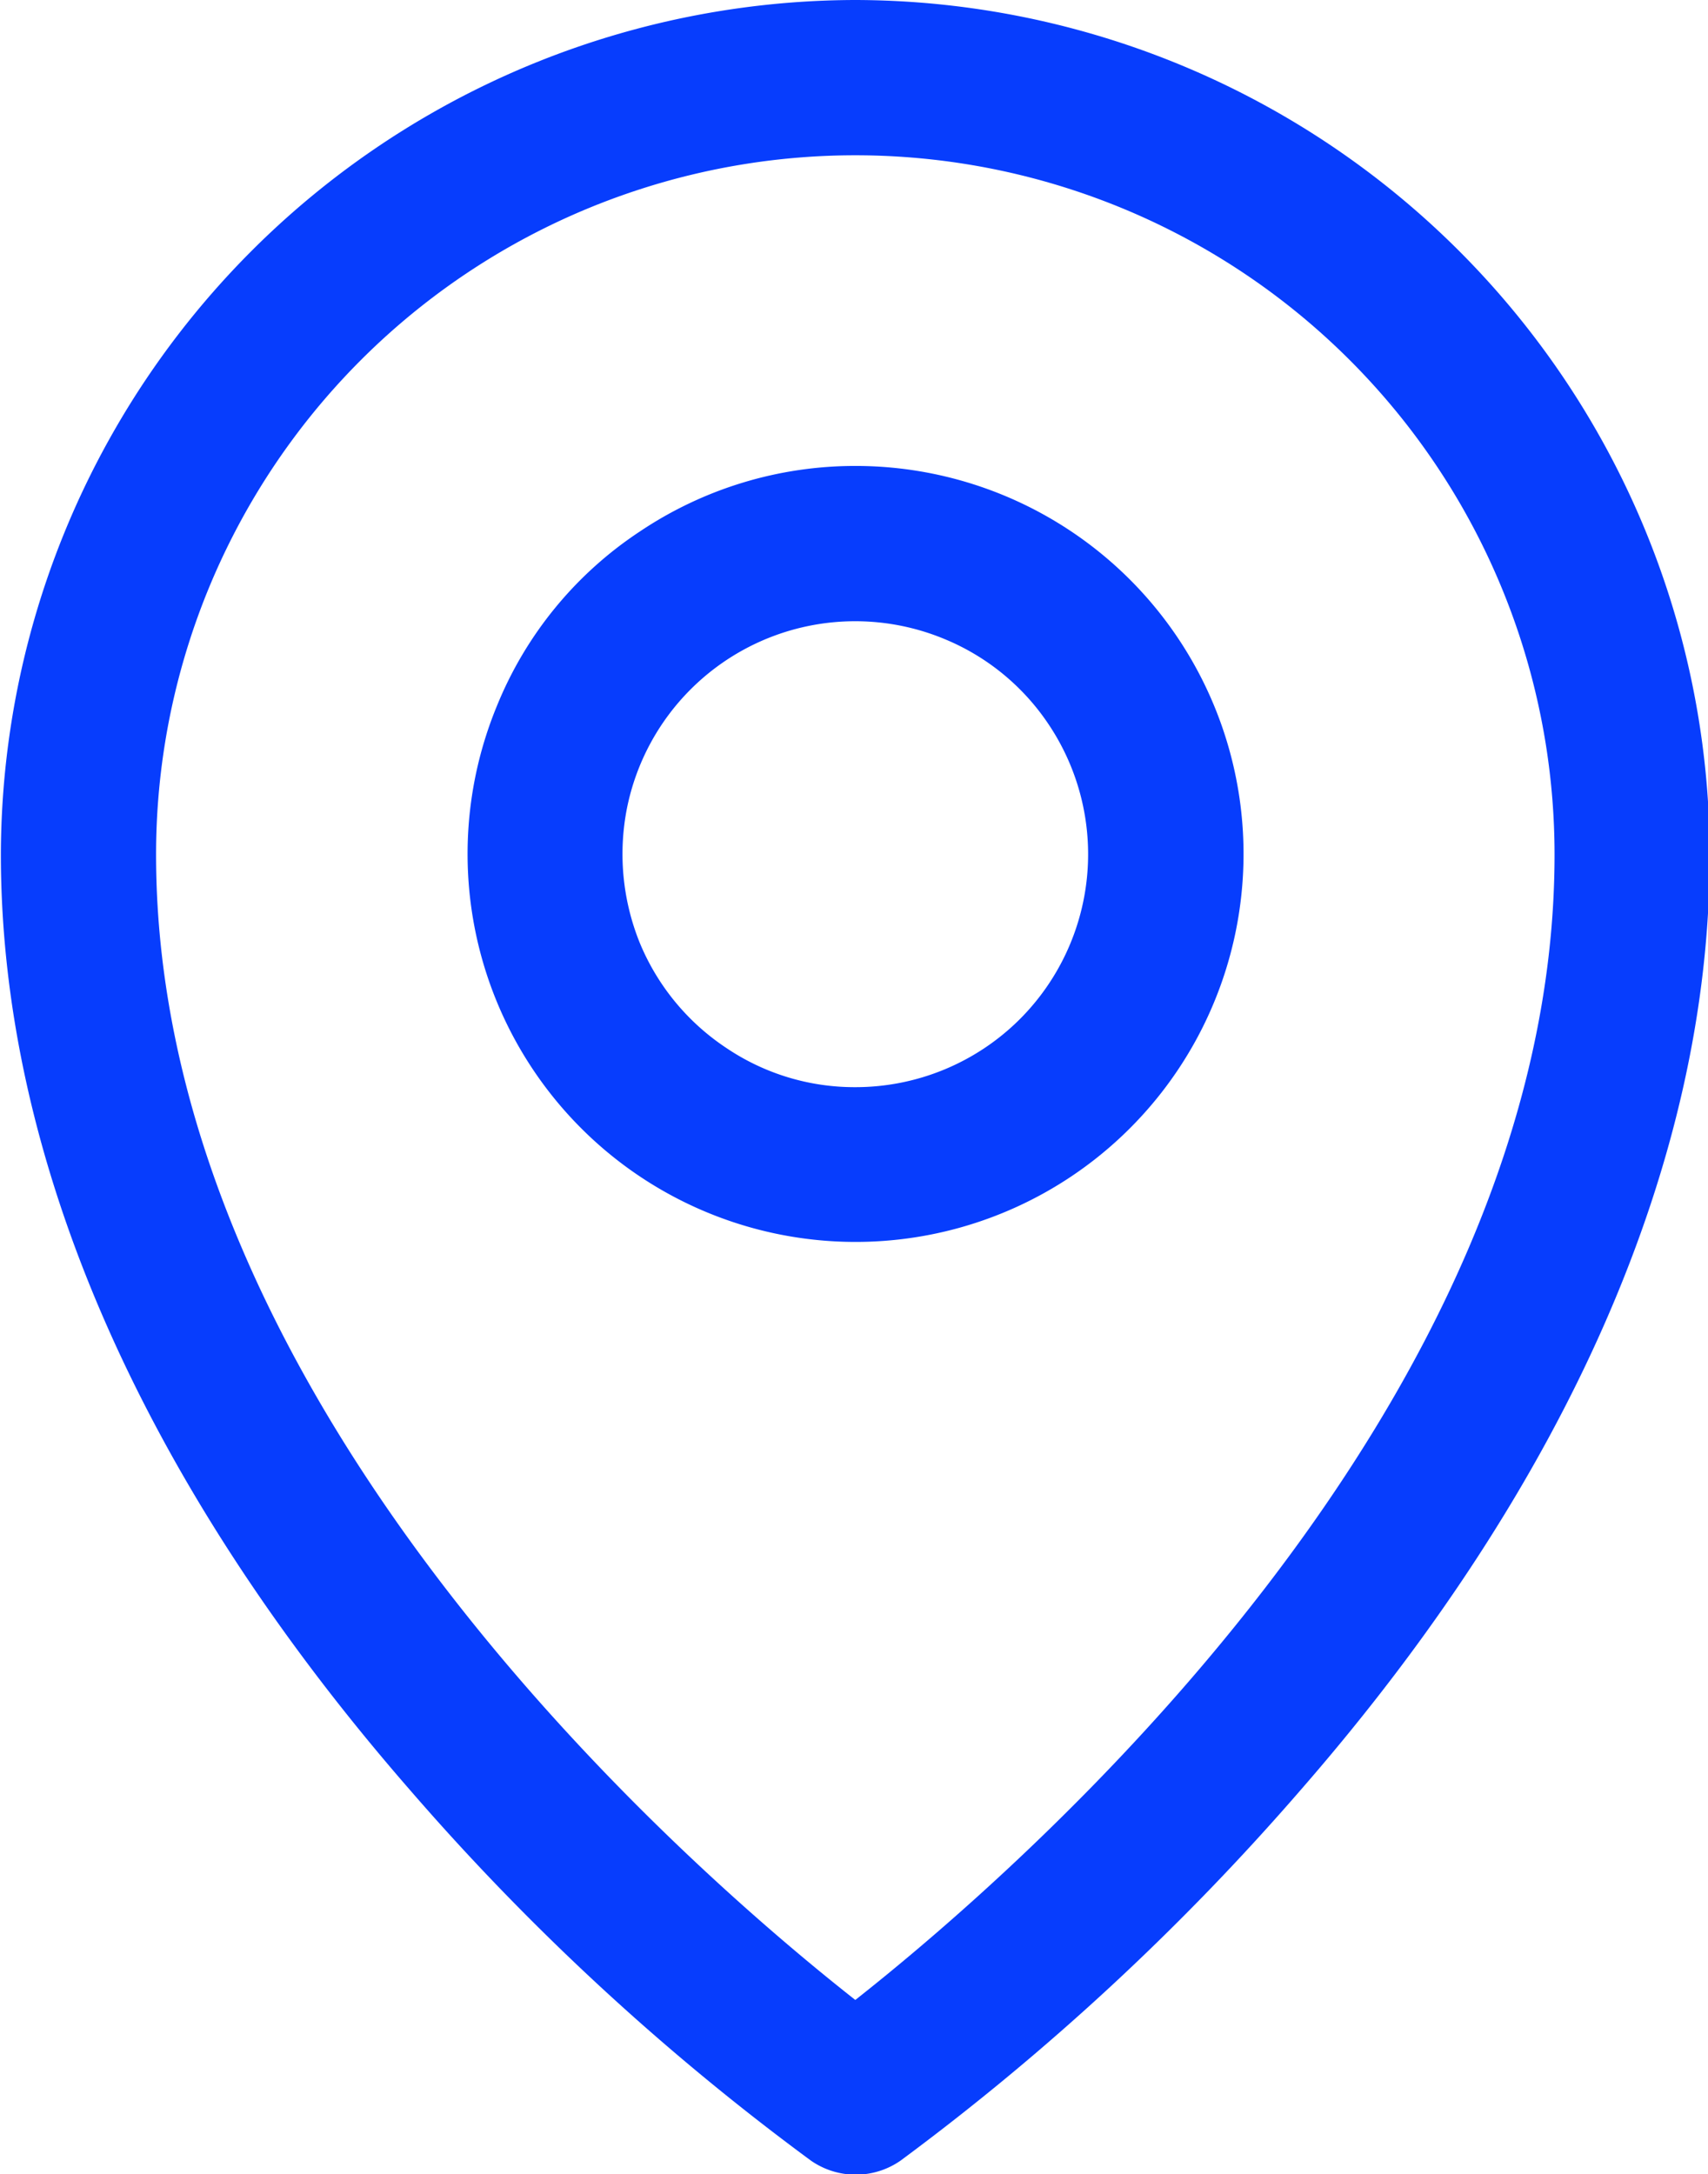 <svg xmlns="http://www.w3.org/2000/svg" width="19.59" height="24.938" viewBox="0 0 19.59 24.938">
  <defs>
    <style>
      .cls-1 {
        fill: #073dfd;
        fill-rule: evenodd;
      }
    </style>
  </defs>
  <path id="location.svg" class="cls-1" d="M1072,107.406a4.431,4.431,0,0,0-2.47.751,4.361,4.361,0,0,0-1.64,2A4.45,4.45,0,1,0,1072,107.406Zm0,7.125a2.628,2.628,0,0,1-1.48-.45,2.669,2.669,0,0,1-.99-1.2,2.717,2.717,0,0,1-.15-1.544,2.67,2.67,0,0,1,3.64-1.947,2.647,2.647,0,0,1,1.2.984,2.676,2.676,0,0,1-.33,3.374A2.669,2.669,0,0,1,1072,114.531Zm0-12.469a9.821,9.821,0,0,0-9.8,9.8c0,3.5,1.62,7.2,4.68,10.716a28.153,28.153,0,0,0,4.61,4.264,0.9,0.9,0,0,0,1.03,0,28.5,28.5,0,0,0,4.6-4.264c3.06-3.515,4.68-7.22,4.68-10.716A9.821,9.821,0,0,0,1072,102.062ZM1072,125c-1.84-1.447-8.02-6.763-8.02-13.137a8.02,8.02,0,0,1,16.04,0C1080.02,118.231,1073.84,123.549,1072,125Z" transform="translate(-1062.19 -102.062)"/>
</svg>

